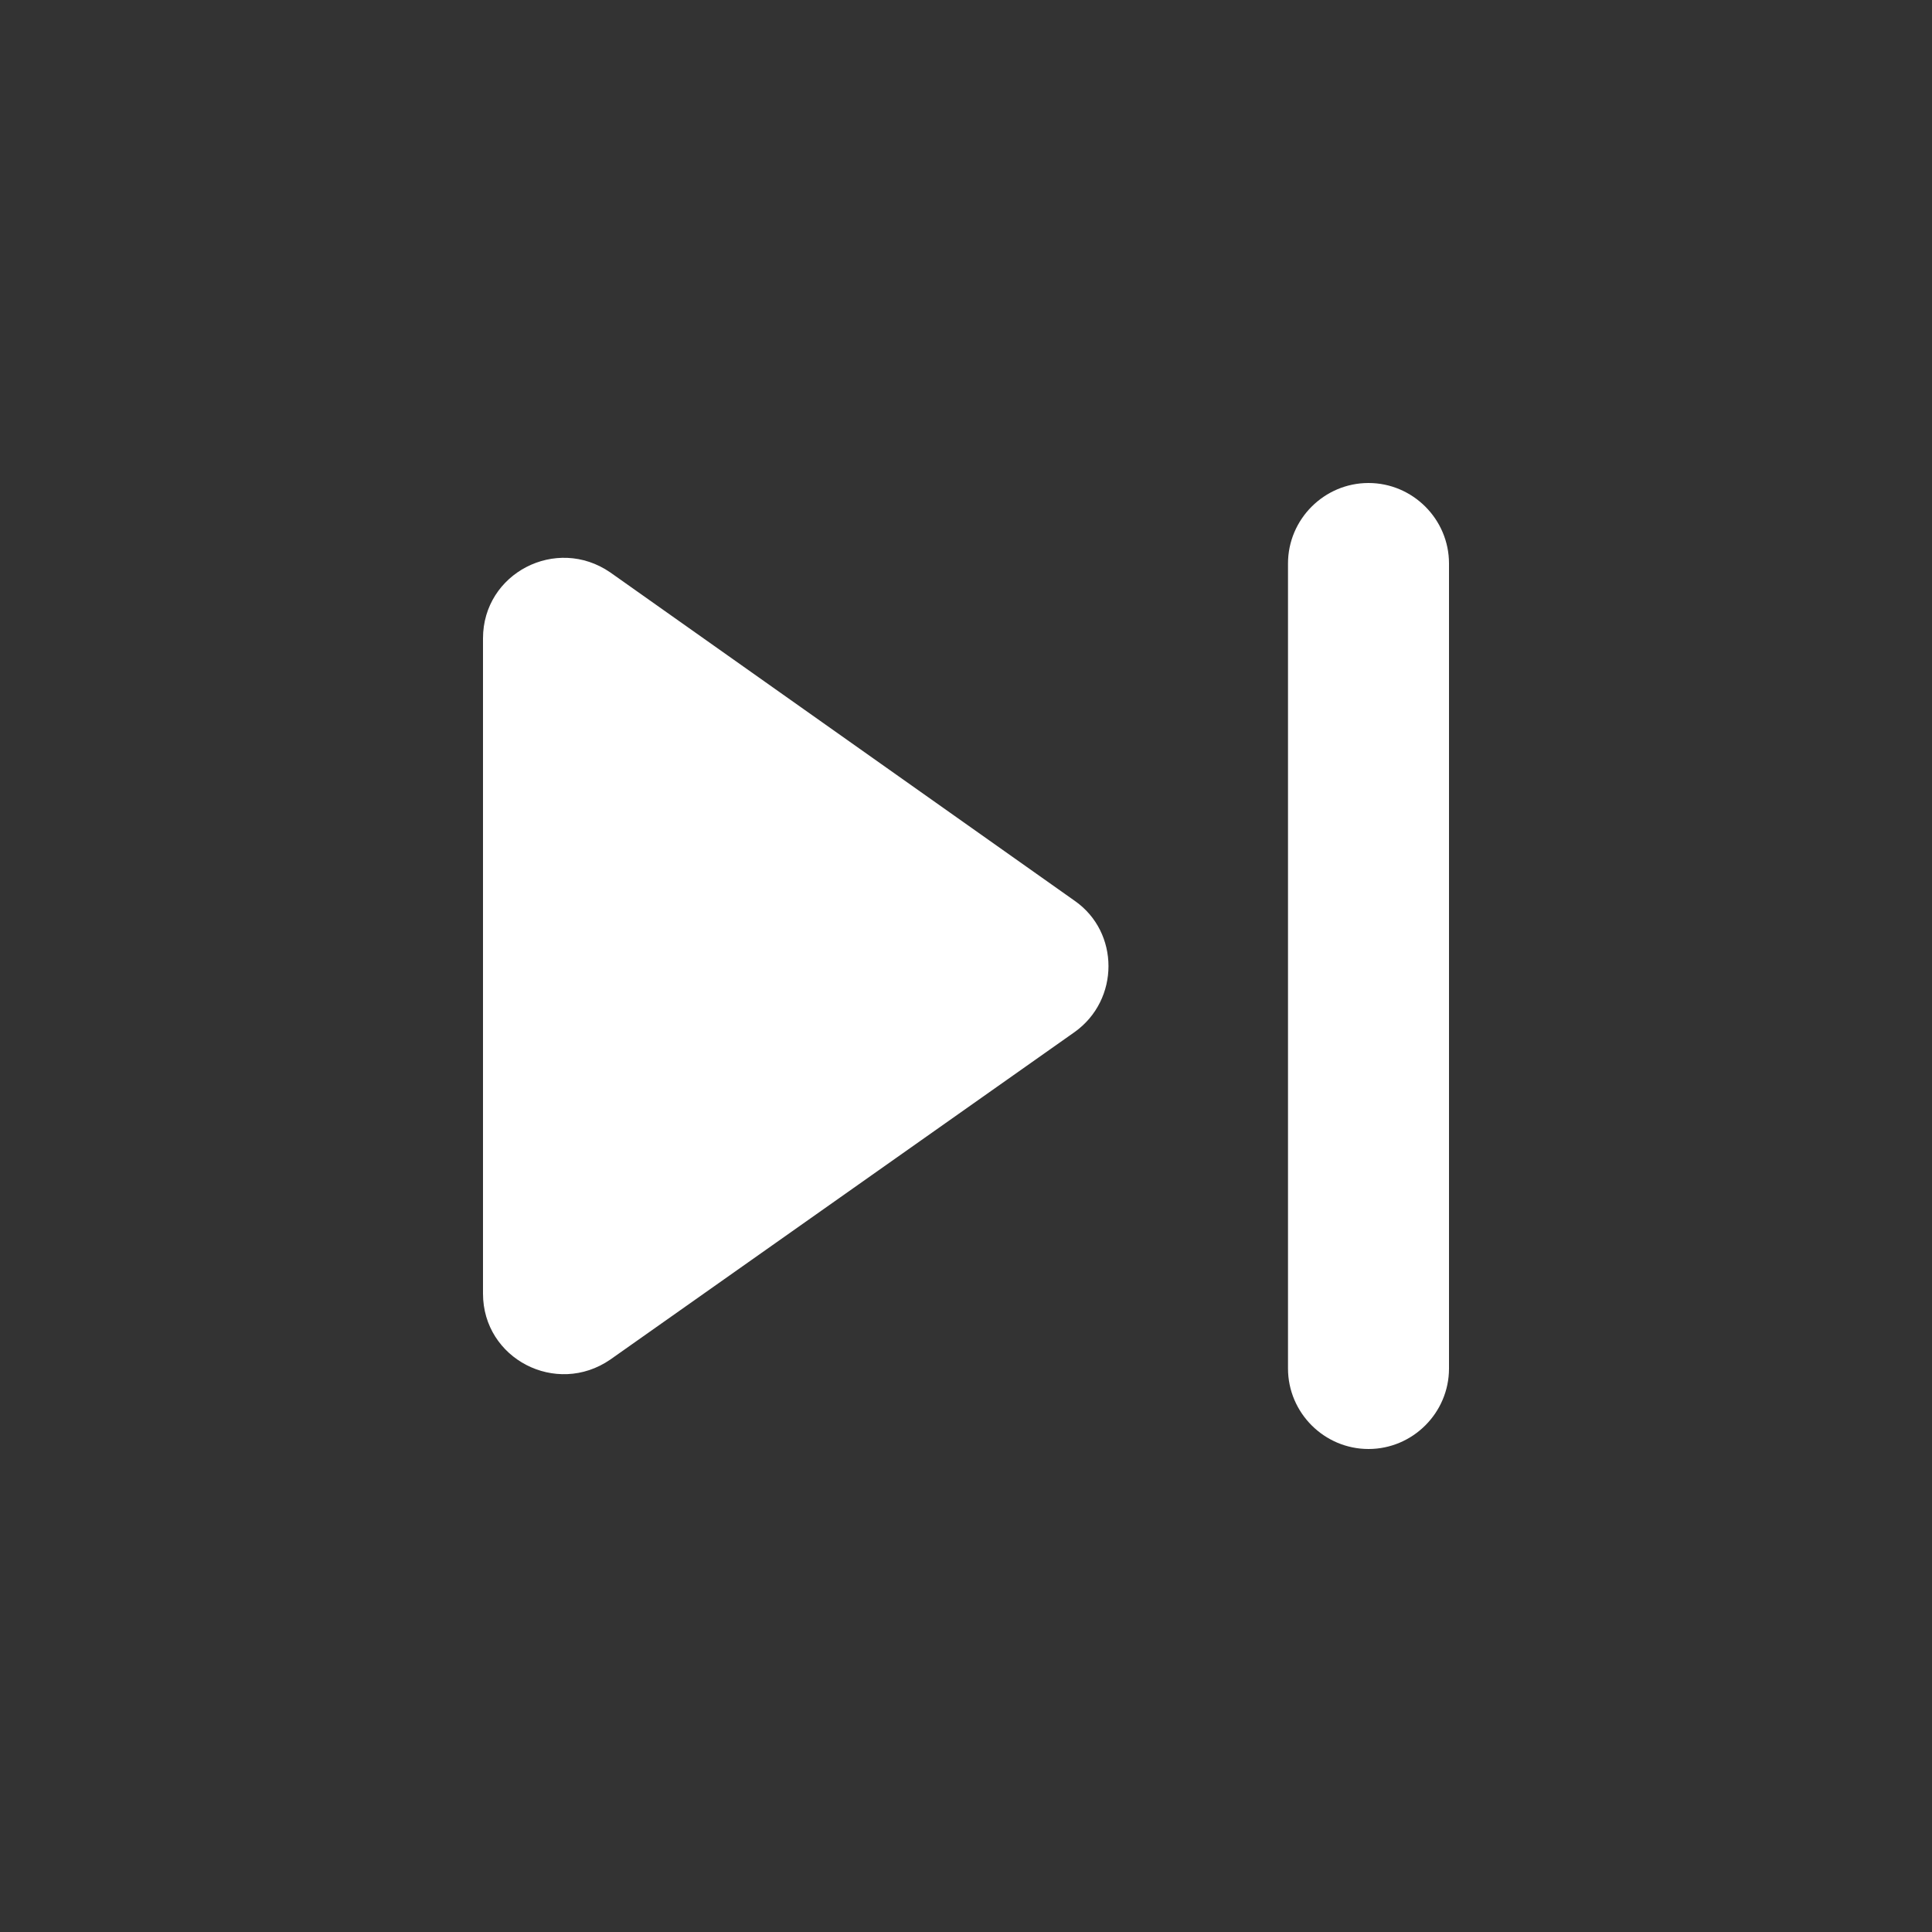 <svg width="24px" height="24px" viewBox="0 0 24 24" xmlns="http://www.w3.org/2000/svg">
    <rect x="0" y="0" width="24" height="24" fill="#333333" stroke="none"/>
    <title>skip_next</title>
    <g fill="none">
        <rect width="24" height="24"></rect>
        <path d="M7.58,16.89 L13.35,12.82 C13.91,12.42 13.91,11.58 13.35,11.19 L7.58,7.11 
                 C6.91,6.65 6,7.12 6,7.93 L6,16.07 C6,16.88 6.91,17.35 7.58,16.89 Z 
                 M16,7 L16,17 C16,17.55 16.45,18 17,18 C17.55,18 18,17.55 18,17 
                 L18,7 C18,6.45 17.55,6 17,6 C16.45,6 16,6.45 16,7 Z" fill="#fff"/>
    </g>
</svg>

